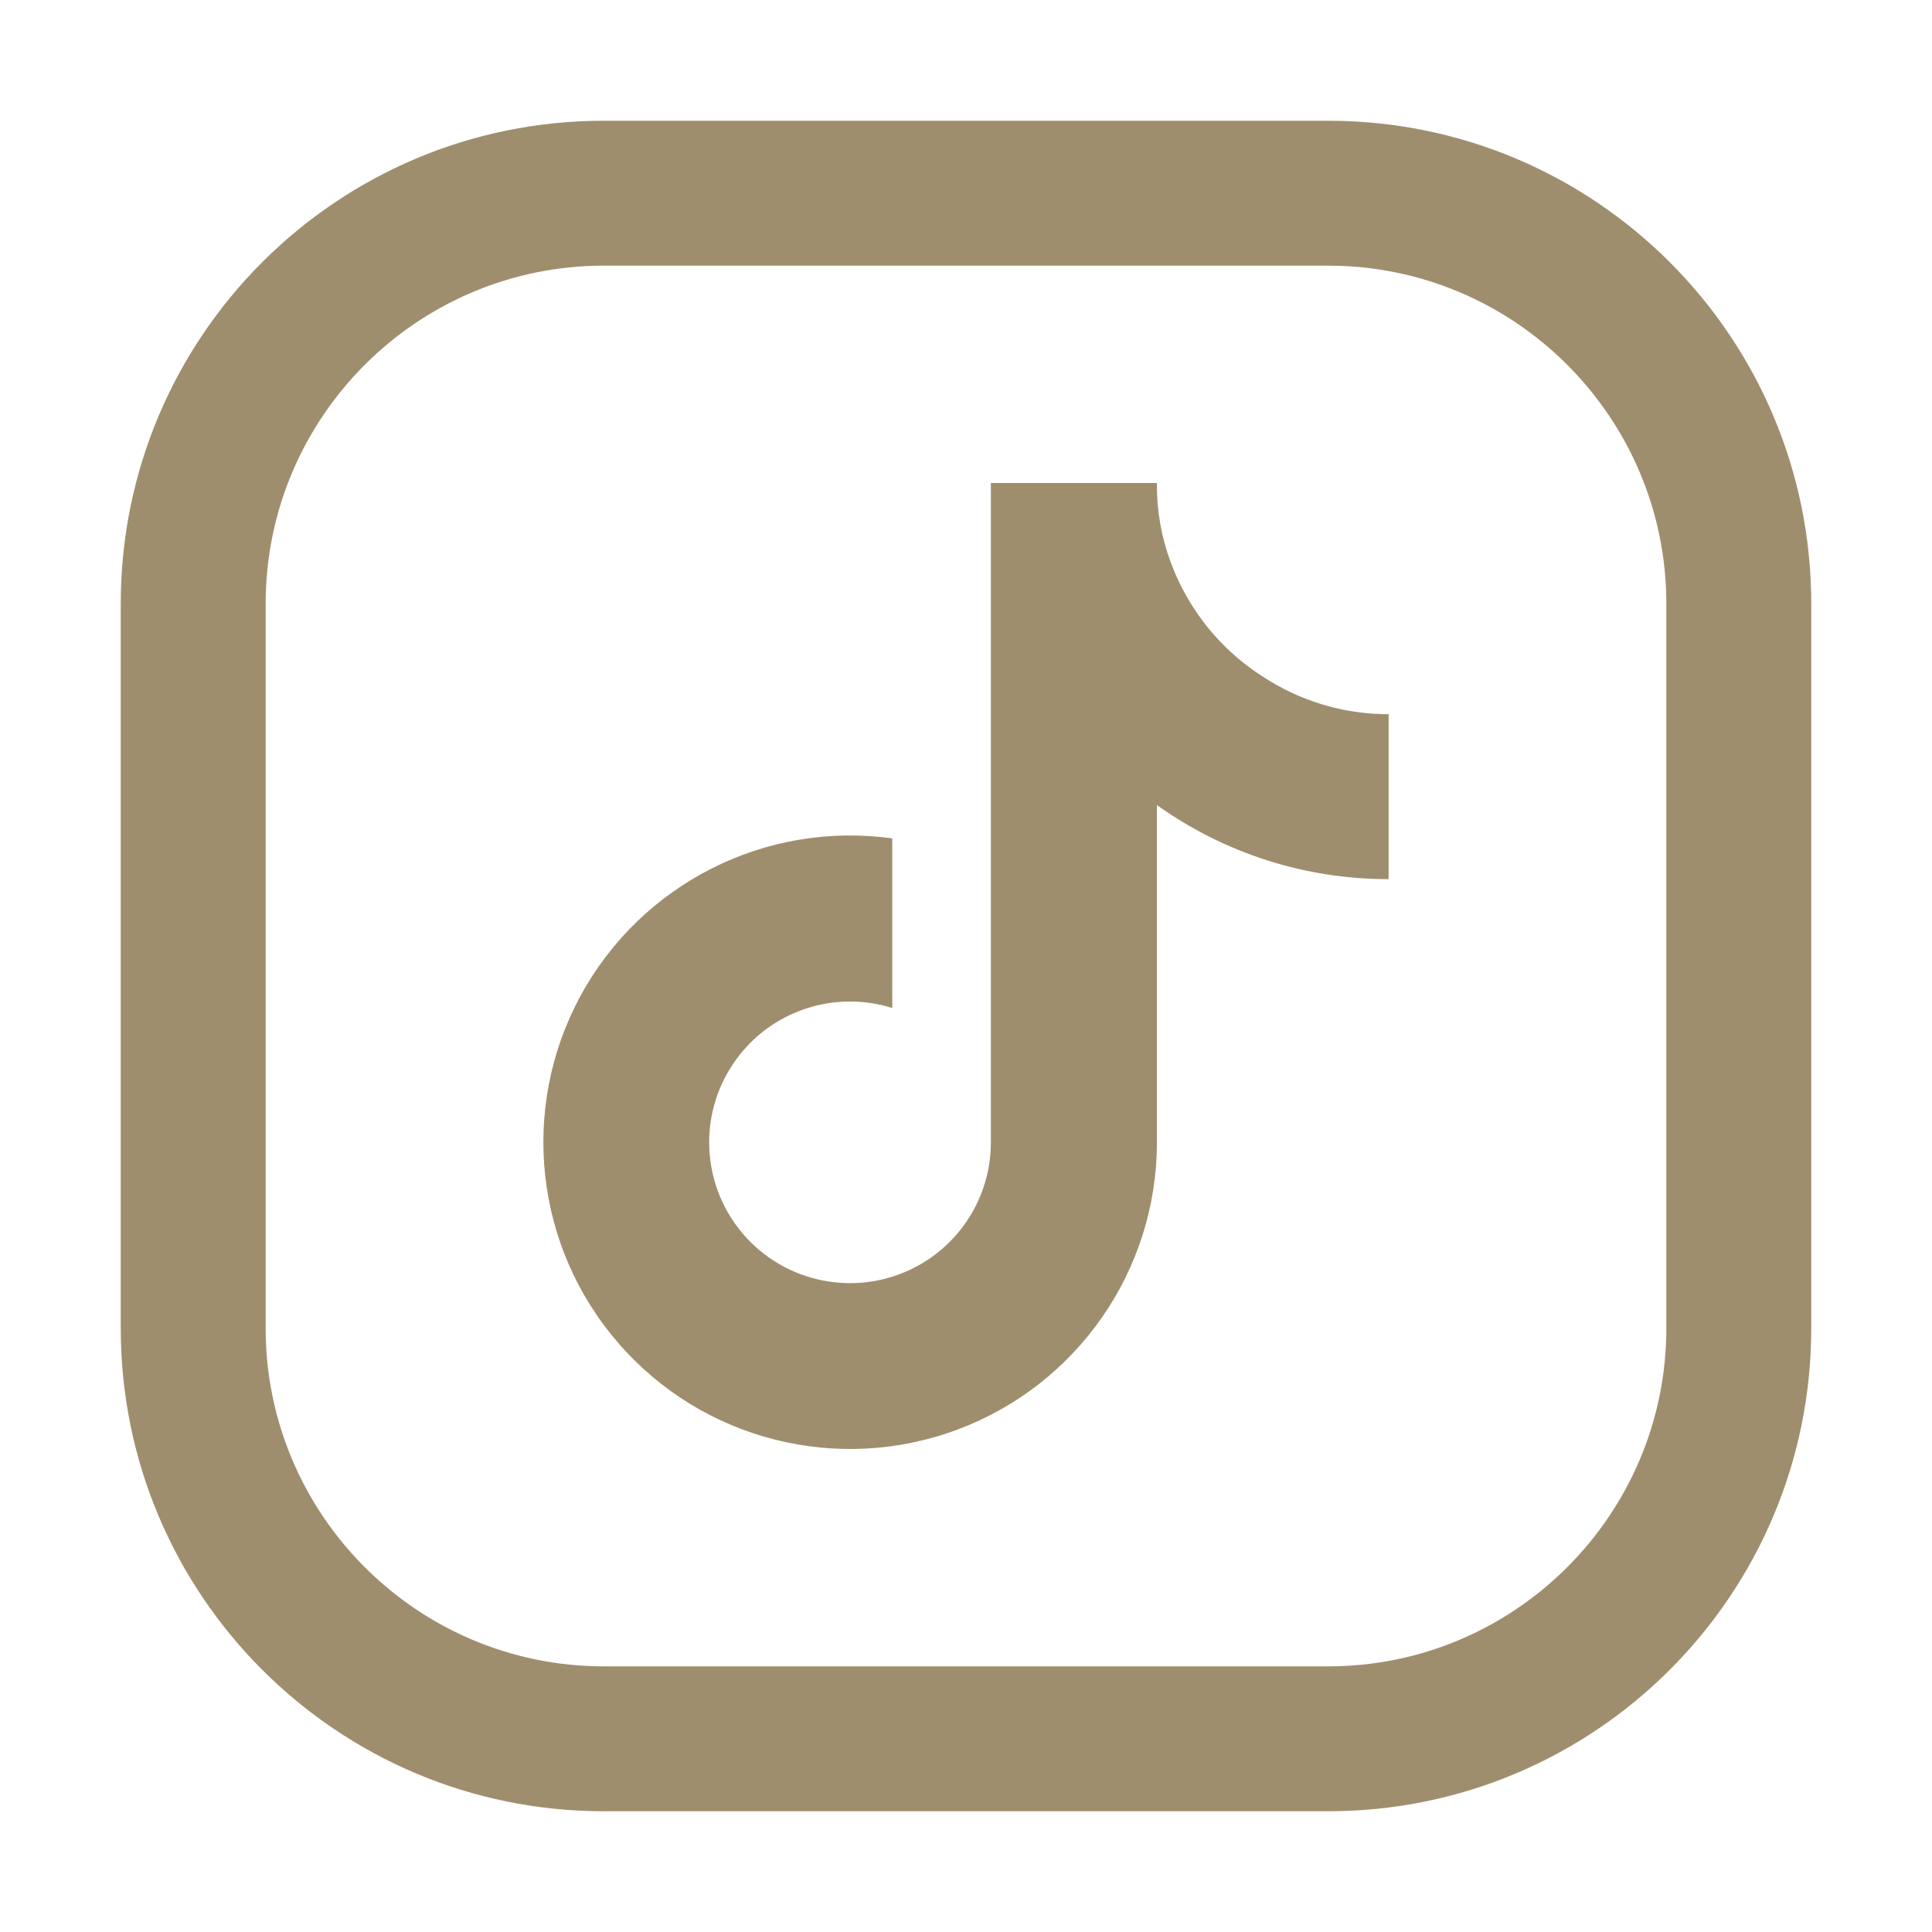 <svg width="24" height="24" viewBox="0 0 24 24" fill="none" xmlns="http://www.w3.org/2000/svg">
<path fill-rule="evenodd" clip-rule="evenodd" d="M20.7 16.5C20.7 18.816 18.816 20.7 16.5 20.7H7.5C5.184 20.7 3.3 18.816 3.3 16.5V7.5C3.3 5.184 5.184 3.3 7.5 3.3H16.5C18.816 3.3 20.7 5.184 20.7 7.5V16.5ZM16.5 1.5H7.5C4.186 1.5 1.5 4.186 1.5 7.5V16.5C1.5 19.814 4.186 22.5 7.5 22.5H16.5C19.814 22.5 22.5 19.814 22.5 16.5V7.5C22.5 4.186 19.814 1.5 16.5 1.5V1.5Z" fill="#9F8E6E"/>
<path d="M17.25 10.921C16.218 10.923 15.211 10.601 14.372 10.001V14.191C14.371 15.78 13.385 17.201 11.896 17.758C10.408 18.315 8.73 17.89 7.687 16.691C6.643 15.493 6.453 13.773 7.209 12.375C7.966 10.978 9.51 10.196 11.084 10.415V12.522C10.363 12.295 9.577 12.557 9.137 13.172C8.696 13.787 8.701 14.616 9.149 15.226C9.596 15.835 10.385 16.088 11.104 15.853C11.823 15.618 12.309 14.947 12.309 14.191V6H14.372C14.37 6.174 14.385 6.348 14.415 6.52V6.52C14.56 7.294 15.017 7.974 15.679 8.4C16.145 8.708 16.691 8.873 17.25 8.872V10.921Z" fill="#9F8E6E"/>
</svg>
